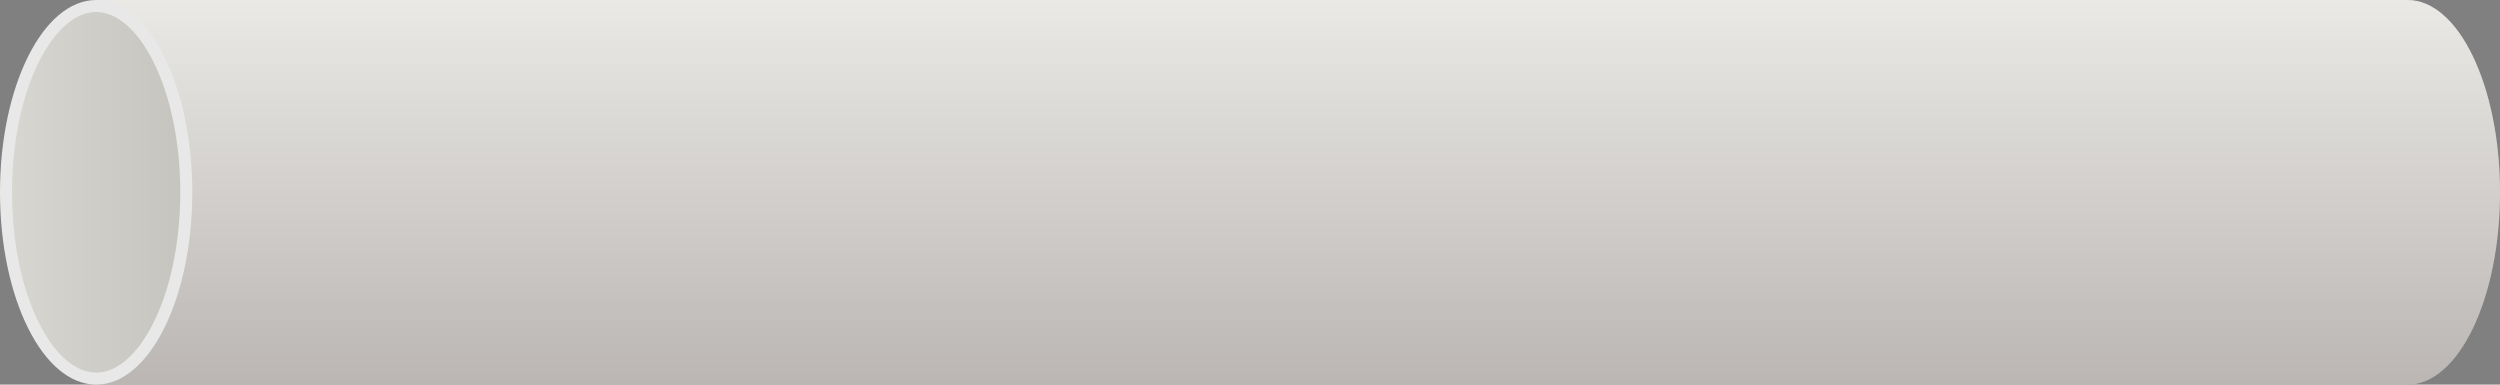 <svg width="416" height="64" viewBox="0 0 416 64" fill="none" xmlns="http://www.w3.org/2000/svg">
<rect x="0" y="0" width="416" height="64" fill="#808080" stroke="none"/>
<path fill-rule="evenodd" clip-rule="evenodd" d="M400.615 0H16V64H400.615C409.112 64 416 49.673 416 32C416 14.327 409.112 0 400.615 0Z" fill="#E5E4E0"/>
<path fill-rule="evenodd" clip-rule="evenodd" d="M400.615 0H16V64H400.615C409.112 64 416 49.673 416 32C416 14.327 409.112 0 400.615 0Z" fill="url(#paint0_linear_692_313)" fill-opacity="0.2"/>
<path d="M31 32C31 40.715 29.232 48.556 26.419 54.18C23.577 59.865 19.835 63 16 63C12.165 63 8.423 59.865 5.581 54.18C2.768 48.556 1 40.715 1 32C1 23.285 2.768 15.444 5.581 9.82C8.423 4.135 12.165 1 16 1C19.835 1 23.577 4.135 26.419 9.82C29.232 15.444 31 23.285 31 32Z" fill="url(#paint1_linear_692_313)" stroke="#E8E8E8" stroke-width="2"/>
<defs>
<linearGradient id="paint0_linear_692_313" x1="208.308" y1="0" x2="208.308" y2="64" gradientUnits="userSpaceOnUse">
<stop stop-color="white"/>
<stop offset="1" stop-color="#110000"/>
</linearGradient>
<linearGradient id="paint1_linear_692_313" x1="0" y1="32" x2="32" y2="32" gradientUnits="userSpaceOnUse">
<stop stop-color="#D8D7D2"/>
<stop offset="1" stop-color="#C5C3BE"/>
</linearGradient>
</defs>
</svg>
